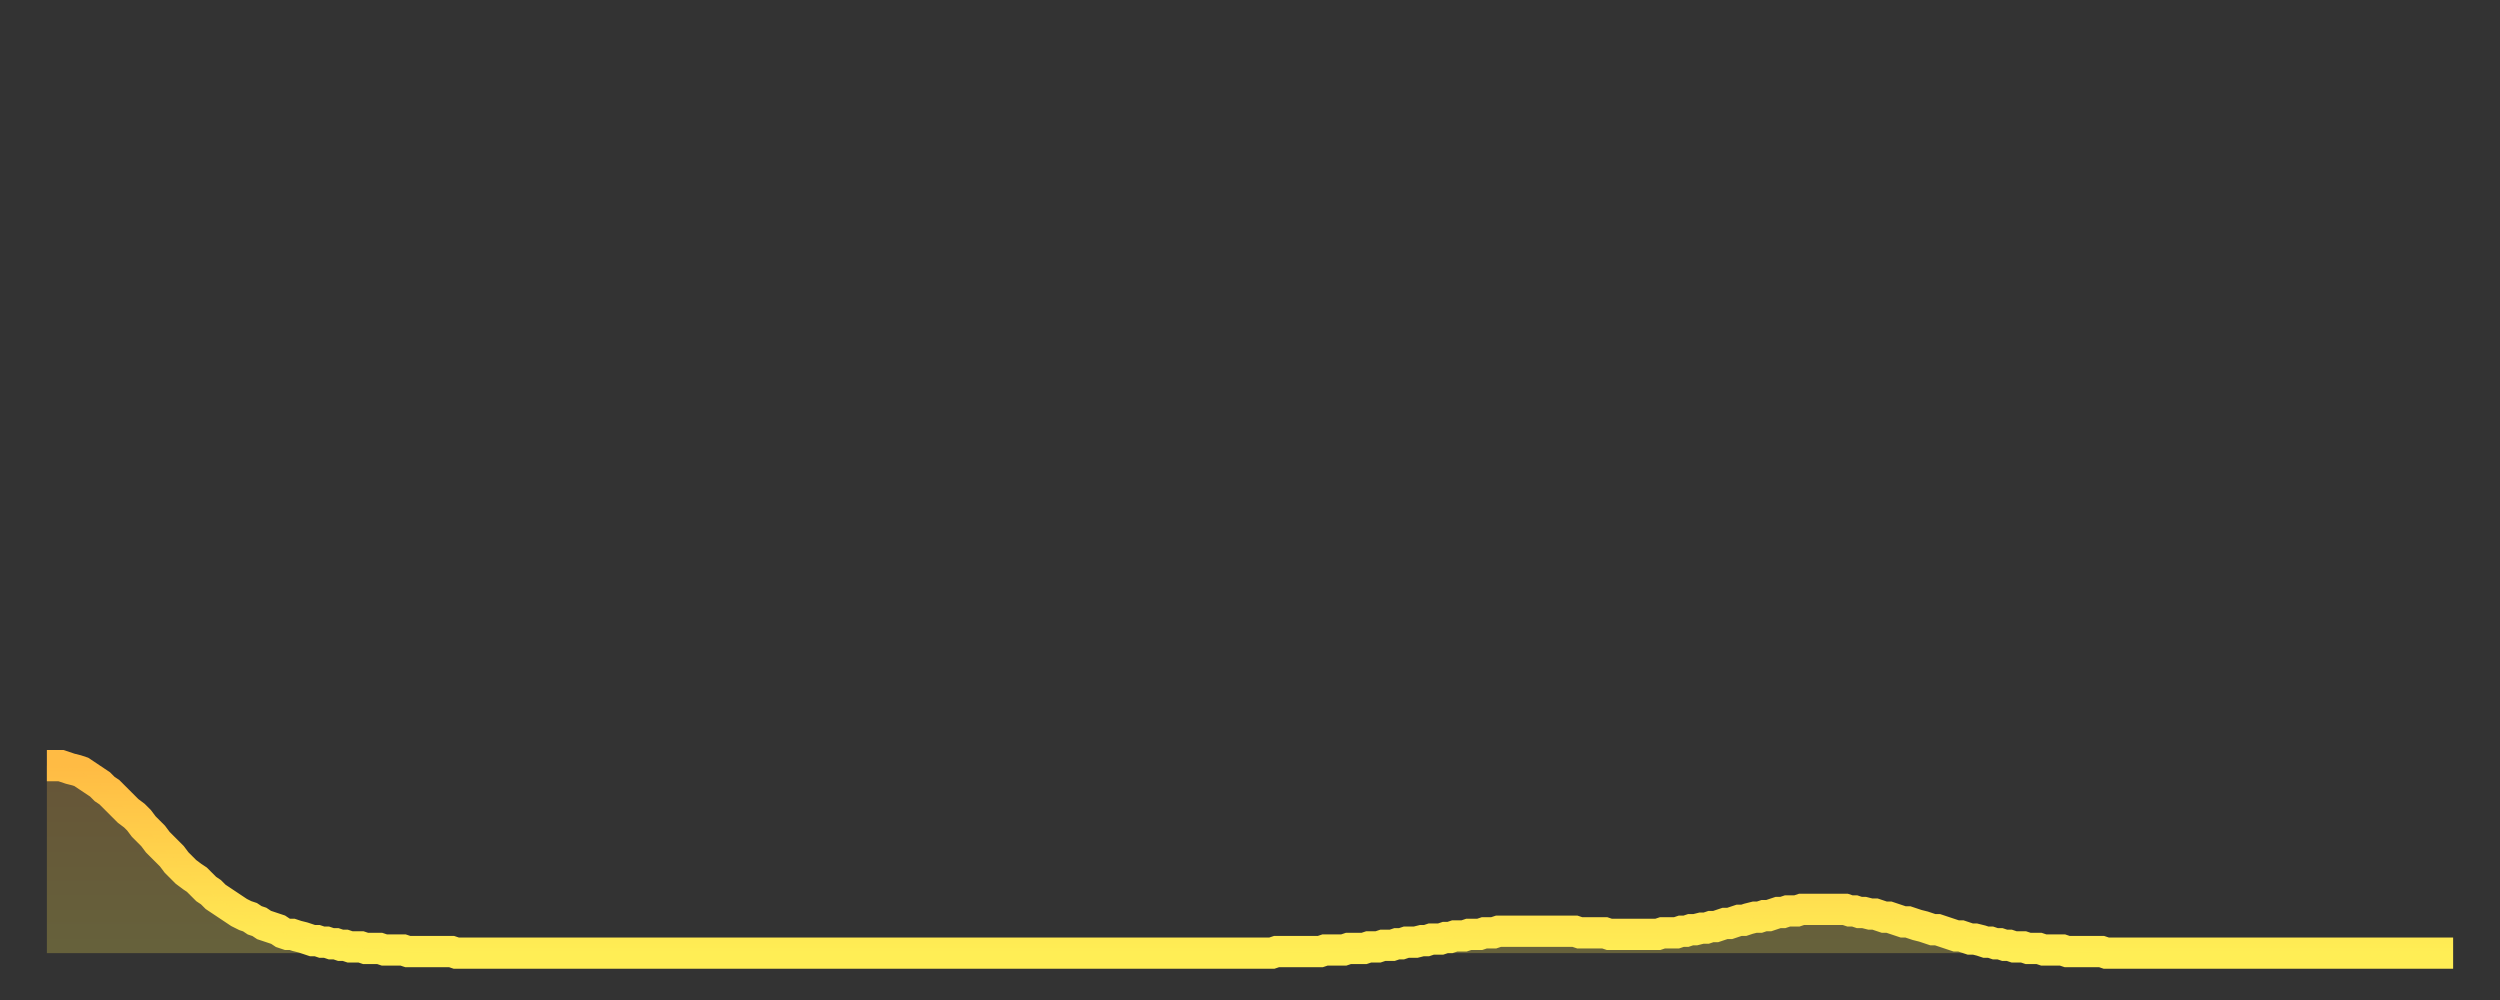 <?xml version="1.0" encoding="utf-8" ?>
<svg baseProfile="full" height="64" version="1.1" width="160" xmlns="http://www.w3.org/2000/svg" xmlns:ev="http://www.w3.org/2001/xml-events" xmlns:xlink="http://www.w3.org/1999/xlink"><rect width="100%" height="100%" fill="#333333" stroke="none"/><defs><linearGradient id="id10392" x1="0" x2="0" y1="0" y2="1"><stop offset="0%" stop-color="#ffbb44" /><stop offset="50%" stop-color="#ffd44c" /><stop offset="100%" stop-color="#ffee55" /></linearGradient></defs><g transform="translate(3,3)"><g><path d="M 0.0 46.0 L 0.3 46.0 0.6 46.0 0.9 46.0 1.2 46.1 1.5 46.2 1.9 46.3 2.2 46.4 2.5 46.6 2.8 46.8 3.1 47.0 3.4 47.2 3.7 47.5 4.0 47.7 4.3 48.0 4.6 48.3 4.9 48.6 5.2 48.9 5.6 49.2 5.9 49.5 6.2 49.9 6.5 50.2 6.8 50.5 7.1 50.9 7.4 51.2 7.7 51.5 8.0 51.8 8.3 52.2 8.6 52.5 8.9 52.8 9.3 53.1 9.6 53.3 9.9 53.6 10.2 53.9 10.5 54.1 10.8 54.4 11.1 54.6 11.4 54.8 11.7 55.0 12.0 55.2 12.3 55.4 12.7 55.6 13.0 55.7 13.3 55.9 13.6 56.0 13.9 56.2 14.2 56.3 14.5 56.4 14.8 56.5 15.1 56.7 15.4 56.8 15.7 56.8 16.0 56.9 16.4 57.0 16.7 57.1 17.0 57.2 17.3 57.2 17.6 57.3 17.9 57.3 18.2 57.4 18.5 57.4 18.8 57.5 19.1 57.5 19.4 57.6 19.8 57.6 20.1 57.6 20.4 57.7 20.7 57.7 21.0 57.7 21.3 57.7 21.6 57.8 21.9 57.8 22.2 57.8 22.5 57.8 22.8 57.8 23.1 57.9 23.5 57.9 23.8 57.9 24.1 57.9 24.4 57.9 24.7 57.9 25.0 57.9 25.3 57.9 25.6 57.9 25.9 57.9 26.2 58.0 26.5 58.0 26.8 58.0 27.2 58.0 27.5 58.0 27.8 58.0 28.1 58.0 28.4 58.0 28.7 58.0 29.0 58.0 29.3 58.0 29.6 58.0 29.9 58.0 30.2 58.0 30.6 58.0 30.9 58.0 31.2 58.0 31.5 58.0 31.8 58.0 32.1 58.0 32.4 58.0 32.7 58.0 33.0 58.0 33.3 58.0 33.6 58.0 33.9 58.0 34.3 58.0 34.6 58.0 34.9 58.0 35.2 58.0 35.5 58.0 35.8 58.0 36.1 58.0 36.4 58.0 36.7 58.0 37.0 58.0 37.3 58.0 37.7 58.0 38.0 58.0 38.3 58.0 38.6 58.0 38.9 58.0 39.2 58.0 39.5 58.0 39.8 58.0 40.1 58.0 40.4 58.0 40.7 58.0 41.0 58.0 41.4 58.0 41.7 58.0 42.0 58.0 42.3 58.0 42.6 58.0 42.9 58.0 43.2 58.0 43.5 58.0 43.8 58.0 44.1 58.0 44.4 58.0 44.7 58.0 45.1 58.0 45.4 58.0 45.7 58.0 46.0 58.0 46.3 58.0 46.6 58.0 46.9 58.0 47.2 58.0 47.5 58.0 47.8 58.0 48.1 58.0 48.5 58.0 48.8 58.0 49.1 58.0 49.4 58.0 49.7 58.0 50.0 58.0 50.3 58.0 50.6 58.0 50.9 58.0 51.2 58.0 51.5 58.0 51.8 58.0 52.2 58.0 52.5 58.0 52.8 58.0 53.1 58.0 53.4 58.0 53.7 58.0 54.0 58.0 54.3 58.0 54.6 58.0 54.9 58.0 55.2 58.0 55.6 58.0 55.9 58.0 56.2 58.0 56.5 58.0 56.8 58.0 57.1 58.0 57.4 58.0 57.7 58.0 58.0 58.0 58.3 58.0 58.6 58.0 58.9 58.0 59.3 58.0 59.6 58.0 59.9 58.0 60.2 58.0 60.5 58.0 60.8 58.0 61.1 58.0 61.4 58.0 61.7 58.0 62.0 58.0 62.3 58.0 62.6 58.0 63.0 58.0 63.3 58.0 63.6 58.0 63.9 58.0 64.2 58.0 64.5 58.0 64.8 58.0 65.1 58.0 65.4 58.0 65.7 58.0 66.0 58.0 66.4 58.0 66.7 58.0 67.0 58.0 67.3 58.0 67.6 58.0 67.9 58.0 68.2 58.0 68.5 58.0 68.8 58.0 69.1 58.0 69.4 58.0 69.7 58.0 70.1 58.0 70.4 58.0 70.7 58.0 71.0 58.0 71.3 58.0 71.6 58.0 71.9 58.0 72.2 58.0 72.5 58.0 72.8 58.0 73.1 58.0 73.5 58.0 73.8 58.0 74.1 58.0 74.4 58.0 74.7 58.0 75.0 58.0 75.3 58.0 75.6 58.0 75.9 58.0 76.2 58.0 76.5 58.0 76.8 58.0 77.2 58.0 77.5 58.0 77.8 58.0 78.1 58.0 78.4 58.0 78.7 57.9 79.0 57.9 79.3 57.9 79.6 57.9 79.9 57.9 80.2 57.9 80.5 57.9 80.9 57.9 81.2 57.9 81.5 57.9 81.8 57.8 82.1 57.8 82.4 57.8 82.7 57.8 83.0 57.8 83.3 57.7 83.6 57.7 83.9 57.7 84.3 57.7 84.6 57.6 84.9 57.6 85.2 57.6 85.5 57.5 85.8 57.5 86.1 57.5 86.4 57.4 86.7 57.4 87.0 57.3 87.3 57.3 87.6 57.3 88.0 57.2 88.3 57.2 88.6 57.1 88.9 57.1 89.2 57.1 89.5 57.0 89.8 57.0 90.1 56.9 90.4 56.9 90.7 56.9 91.0 56.8 91.4 56.8 91.7 56.8 92.0 56.7 92.3 56.7 92.6 56.7 92.9 56.6 93.2 56.6 93.5 56.6 93.8 56.6 94.1 56.6 94.4 56.6 94.7 56.6 95.1 56.6 95.4 56.6 95.7 56.6 96.0 56.6 96.3 56.6 96.6 56.6 96.9 56.6 97.2 56.6 97.5 56.6 97.8 56.6 98.1 56.7 98.4 56.7 98.8 56.7 99.1 56.7 99.4 56.7 99.7 56.7 100.0 56.8 100.3 56.8 100.6 56.8 100.9 56.8 101.2 56.8 101.5 56.8 101.8 56.8 102.2 56.8 102.5 56.8 102.8 56.8 103.1 56.8 103.4 56.7 103.7 56.7 104.0 56.7 104.3 56.7 104.6 56.6 104.9 56.6 105.2 56.5 105.5 56.5 105.9 56.4 106.2 56.4 106.5 56.3 106.8 56.3 107.1 56.2 107.4 56.1 107.7 56.1 108.0 56.0 108.3 55.9 108.6 55.9 108.9 55.8 109.3 55.7 109.6 55.7 109.9 55.6 110.2 55.6 110.5 55.5 110.8 55.4 111.1 55.4 111.4 55.3 111.7 55.3 112.0 55.3 112.3 55.2 112.6 55.2 113.0 55.2 113.3 55.2 113.6 55.2 113.9 55.2 114.2 55.2 114.5 55.2 114.8 55.2 115.1 55.2 115.4 55.3 115.7 55.3 116.0 55.4 116.3 55.4 116.7 55.5 117.0 55.5 117.3 55.6 117.6 55.7 117.9 55.7 118.2 55.8 118.5 55.9 118.8 56.0 119.1 56.0 119.4 56.1 119.7 56.2 120.1 56.3 120.4 56.4 120.7 56.5 121.0 56.5 121.3 56.6 121.6 56.7 121.9 56.8 122.2 56.9 122.5 56.9 122.8 57.0 123.1 57.1 123.4 57.1 123.8 57.2 124.1 57.3 124.4 57.3 124.7 57.4 125.0 57.4 125.3 57.5 125.6 57.5 125.9 57.6 126.2 57.6 126.5 57.6 126.8 57.7 127.2 57.7 127.5 57.7 127.8 57.8 128.1 57.8 128.4 57.8 128.7 57.8 129.0 57.8 129.3 57.9 129.6 57.9 129.9 57.9 130.2 57.9 130.5 57.9 130.9 57.9 131.2 57.9 131.5 57.9 131.8 58.0 132.1 58.0 132.4 58.0 132.7 58.0 133.0 58.0 133.3 58.0 133.6 58.0 133.9 58.0 134.2 58.0 134.6 58.0 134.9 58.0 135.2 58.0 135.5 58.0 135.8 58.0 136.1 58.0 136.4 58.0 136.7 58.0 137.0 58.0 137.3 58.0 137.6 58.0 138.0 58.0 138.3 58.0 138.6 58.0 138.9 58.0 139.2 58.0 139.5 58.0 139.8 58.0 140.1 58.0 140.4 58.0 140.7 58.0 141.0 58.0 141.3 58.0 141.7 58.0 142.0 58.0 142.3 58.0 142.6 58.0 142.9 58.0 143.2 58.0 143.5 58.0 143.8 58.0 144.1 58.0 144.4 58.0 144.7 58.0 145.1 58.0 145.4 58.0 145.7 58.0 146.0 58.0 146.3 58.0 146.6 58.0 146.9 58.0 147.2 58.0 147.5 58.0 147.8 58.0 148.1 58.0 148.4 58.0 148.8 58.0 149.1 58.0 149.4 58.0 149.7 58.0 150.0 58.0 150.3 58.0 150.6 58.0 150.9 58.0 151.2 58.0 151.5 58.0 151.8 58.0 152.1 58.0 152.5 58.0 152.8 58.0 153.1 58.0 153.4 58.0 153.7 58.0 154.0 58.0" fill="none" id="graph-curve" opacity="1" stroke="url(#id10392)" stroke-width="2" /><path d="M 0 58 L 0.0 46.0 0.3 46.0 0.6 46.0 0.9 46.0 1.2 46.1 1.5 46.2 1.9 46.3 2.2 46.4 2.5 46.6 2.8 46.8 3.1 47.0 3.4 47.2 3.7 47.5 4.0 47.7 4.3 48.0 4.6 48.3 4.9 48.6 5.2 48.9 5.6 49.2 5.9 49.5 6.2 49.9 6.5 50.2 6.8 50.5 7.1 50.9 7.4 51.2 7.7 51.5 8.0 51.8 8.3 52.2 8.6 52.5 8.9 52.8 9.3 53.1 9.6 53.3 9.9 53.6 10.2 53.9 10.5 54.1 10.8 54.4 11.1 54.6 11.4 54.8 11.7 55.0 12.0 55.2 12.3 55.4 12.7 55.6 13.0 55.7 13.3 55.9 13.6 56.0 13.9 56.2 14.2 56.3 14.5 56.4 14.8 56.5 15.1 56.7 15.4 56.8 15.7 56.8 16.0 56.9 16.4 57.0 16.7 57.1 17.0 57.2 17.3 57.2 17.6 57.3 17.9 57.3 18.2 57.4 18.5 57.4 18.8 57.5 19.1 57.5 19.4 57.6 19.8 57.6 20.1 57.6 20.4 57.7 20.7 57.7 21.0 57.7 21.3 57.7 21.6 57.8 21.9 57.8 22.2 57.8 22.5 57.8 22.8 57.8 23.1 57.9 23.5 57.9 23.8 57.9 24.1 57.9 24.4 57.9 24.7 57.9 25.0 57.9 25.3 57.9 25.6 57.9 25.9 57.9 26.2 58.0 26.5 58.0 26.8 58.0 27.2 58.0 27.5 58.0 27.8 58.0 28.1 58.0 28.4 58.0 28.7 58.0 29.0 58.0 29.3 58.0 29.6 58.0 29.9 58.0 30.2 58.0 30.6 58.0 30.9 58.0 31.2 58.0 31.5 58.0 31.8 58.0 32.1 58.0 32.4 58.0 32.7 58.0 33.0 58.0 33.3 58.0 33.6 58.0 33.9 58.0 34.3 58.0 34.6 58.0 34.9 58.0 35.2 58.0 35.5 58.0 35.8 58.0 36.1 58.0 36.4 58.0 36.7 58.0 37.0 58.0 37.3 58.0 37.7 58.0 38.0 58.0 38.3 58.0 38.6 58.0 38.9 58.0 39.2 58.0 39.5 58.0 39.8 58.0 40.1 58.0 40.4 58.0 40.7 58.0 41.0 58.0 41.4 58.0 41.7 58.0 42.0 58.0 42.3 58.0 42.6 58.0 42.9 58.0 43.2 58.0 43.5 58.0 43.8 58.0 44.1 58.0 44.4 58.0 44.7 58.0 45.1 58.0 45.4 58.0 45.7 58.0 46.0 58.0 46.3 58.0 46.6 58.0 46.9 58.0 47.2 58.0 47.5 58.0 47.8 58.0 48.1 58.0 48.5 58.0 48.8 58.0 49.1 58.0 49.4 58.0 49.7 58.0 50.0 58.0 50.3 58.0 50.6 58.0 50.9 58.0 51.2 58.0 51.5 58.0 51.8 58.0 52.2 58.0 52.5 58.0 52.8 58.0 53.1 58.0 53.4 58.0 53.7 58.0 54.0 58.0 54.3 58.0 54.6 58.0 54.9 58.0 55.2 58.0 55.6 58.0 55.9 58.0 56.2 58.0 56.5 58.0 56.8 58.0 57.1 58.0 57.4 58.0 57.7 58.0 58.0 58.0 58.3 58.0 58.6 58.0 58.9 58.0 59.3 58.0 59.6 58.0 59.9 58.0 60.2 58.0 60.5 58.0 60.8 58.0 61.1 58.0 61.4 58.0 61.7 58.0 62.0 58.0 62.3 58.0 62.6 58.0 63.0 58.0 63.3 58.0 63.6 58.0 63.9 58.0 64.2 58.0 64.5 58.0 64.8 58.0 65.1 58.0 65.4 58.0 65.7 58.0 66.0 58.0 66.4 58.0 66.7 58.0 67.0 58.0 67.3 58.0 67.6 58.0 67.9 58.0 68.2 58.0 68.5 58.0 68.8 58.0 69.1 58.0 69.4 58.0 69.7 58.0 70.1 58.0 70.4 58.0 70.7 58.0 71.0 58.0 71.3 58.0 71.6 58.0 71.9 58.0 72.2 58.0 72.5 58.0 72.8 58.0 73.1 58.0 73.5 58.0 73.8 58.0 74.1 58.0 74.4 58.0 74.7 58.0 75.0 58.0 75.3 58.0 75.6 58.0 75.9 58.0 76.2 58.0 76.5 58.0 76.8 58.0 77.2 58.0 77.5 58.0 77.8 58.0 78.1 58.0 78.4 58.0 78.7 57.9 79.0 57.9 79.3 57.9 79.6 57.9 79.9 57.9 80.2 57.9 80.5 57.9 80.9 57.9 81.2 57.9 81.5 57.9 81.8 57.8 82.1 57.8 82.4 57.8 82.7 57.8 83.0 57.8 83.3 57.7 83.6 57.7 83.9 57.7 84.3 57.7 84.6 57.6 84.9 57.6 85.2 57.6 85.5 57.5 85.8 57.5 86.1 57.5 86.4 57.4 86.7 57.4 87.0 57.3 87.3 57.3 87.6 57.3 88.0 57.2 88.3 57.2 88.6 57.1 88.9 57.1 89.2 57.1 89.5 57.0 89.8 57.0 90.1 56.9 90.4 56.9 90.7 56.9 91.0 56.8 91.4 56.8 91.7 56.8 92.0 56.7 92.3 56.7 92.6 56.7 92.9 56.6 93.2 56.6 93.5 56.6 93.8 56.6 94.1 56.6 94.4 56.6 94.7 56.6 95.1 56.6 95.4 56.6 95.7 56.6 96.0 56.6 96.3 56.6 96.6 56.6 96.9 56.6 97.2 56.6 97.5 56.6 97.8 56.6 98.1 56.7 98.4 56.7 98.8 56.7 99.1 56.7 99.4 56.7 99.7 56.7 100.0 56.8 100.3 56.8 100.6 56.8 100.9 56.8 101.2 56.8 101.5 56.8 101.8 56.8 102.2 56.8 102.5 56.8 102.8 56.8 103.1 56.8 103.4 56.7 103.7 56.7 104.0 56.7 104.3 56.7 104.6 56.6 104.9 56.6 105.2 56.5 105.5 56.5 105.9 56.4 106.2 56.4 106.5 56.3 106.8 56.3 107.1 56.2 107.4 56.1 107.7 56.1 108.0 56.0 108.3 55.9 108.6 55.9 108.9 55.8 109.3 55.7 109.6 55.7 109.9 55.6 110.2 55.6 110.5 55.5 110.8 55.4 111.1 55.4 111.4 55.3 111.7 55.3 112.0 55.3 112.3 55.2 112.6 55.2 113.0 55.2 113.3 55.2 113.6 55.2 113.9 55.2 114.2 55.2 114.5 55.2 114.8 55.2 115.1 55.2 115.4 55.3 115.7 55.3 116.0 55.4 116.3 55.4 116.7 55.5 117.0 55.5 117.3 55.6 117.6 55.7 117.9 55.7 118.2 55.8 118.5 55.9 118.8 56.0 119.1 56.0 119.4 56.1 119.7 56.2 120.1 56.3 120.4 56.4 120.7 56.5 121.0 56.5 121.3 56.6 121.6 56.7 121.9 56.8 122.2 56.9 122.5 56.9 122.8 57.0 123.1 57.1 123.4 57.1 123.8 57.2 124.1 57.3 124.4 57.3 124.7 57.4 125.0 57.4 125.3 57.5 125.6 57.5 125.9 57.6 126.2 57.6 126.5 57.6 126.8 57.7 127.2 57.7 127.5 57.7 127.8 57.8 128.1 57.8 128.4 57.8 128.7 57.8 129.0 57.8 129.3 57.9 129.6 57.9 129.9 57.9 130.2 57.9 130.5 57.9 130.9 57.9 131.2 57.9 131.5 57.9 131.8 58.0 132.1 58.0 132.4 58.0 132.7 58.0 133.0 58.0 133.3 58.0 133.6 58.0 133.9 58.0 134.2 58.0 134.6 58.0 134.9 58.0 135.2 58.0 135.5 58.0 135.8 58.0 136.1 58.0 136.4 58.0 136.7 58.0 137.0 58.0 137.3 58.0 137.6 58.0 138.0 58.0 138.3 58.0 138.6 58.0 138.9 58.0 139.2 58.0 139.5 58.0 139.8 58.0 140.1 58.0 140.4 58.0 140.7 58.0 141.0 58.0 141.3 58.0 141.7 58.0 142.0 58.0 142.3 58.0 142.6 58.0 142.9 58.0 143.2 58.0 143.5 58.0 143.8 58.0 144.1 58.0 144.4 58.0 144.7 58.0 145.1 58.0 145.4 58.0 145.7 58.0 146.0 58.0 146.3 58.0 146.6 58.0 146.9 58.0 147.2 58.0 147.5 58.0 147.8 58.0 148.1 58.0 148.4 58.0 148.8 58.0 149.1 58.0 149.4 58.0 149.7 58.0 150.0 58.0 150.3 58.0 150.6 58.0 150.9 58.0 151.2 58.0 151.5 58.0 151.8 58.0 152.1 58.0 152.5 58.0 152.8 58.0 153.1 58.0 153.4 58.0 153.7 58.0 154.0 58.0 154 58" fill="url(#id10392)" fill-opacity=".25" id="graph-shadow" /></g></g></svg>